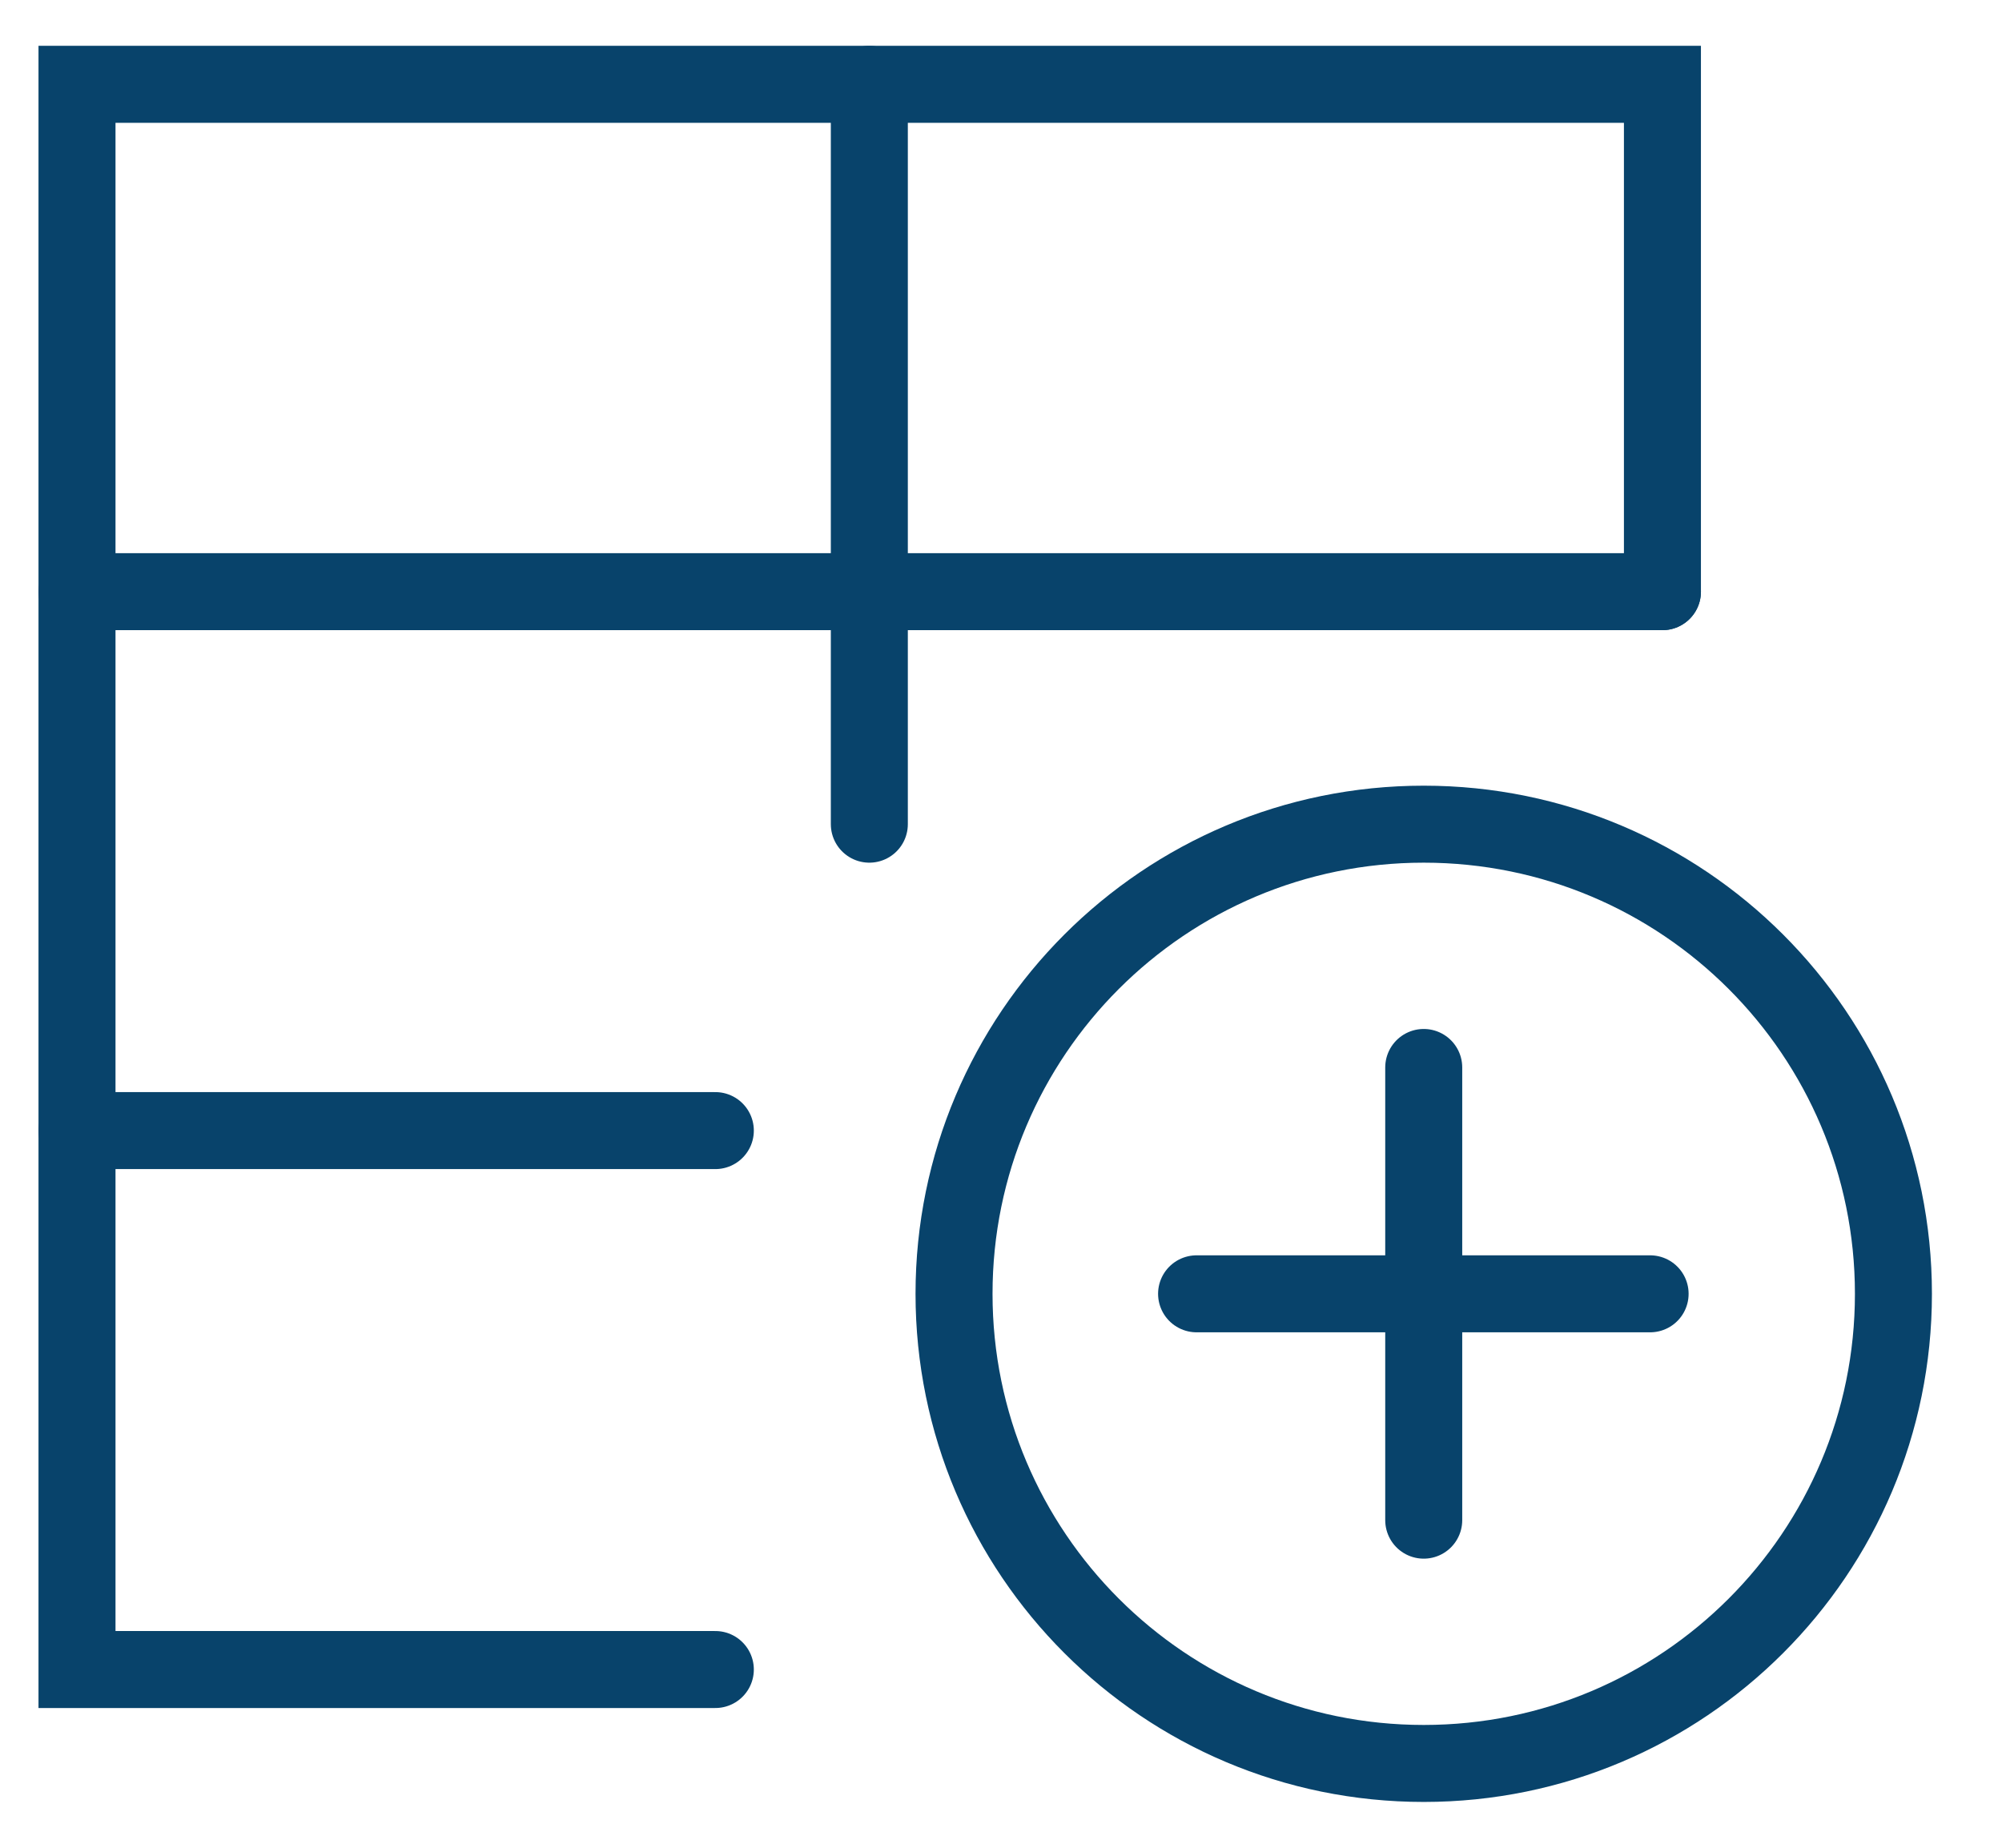 <svg width="26" height="24" viewBox="0 0 26 24" fill="none" xmlns="http://www.w3.org/2000/svg">
<path d="M9.29 21.685H1V1.095H21.59V7.685" stroke="#08436B" stroke-miterlimit="10" stroke-linecap="round"/>
<path d="M1 7.685H21.59" stroke="#08436B" stroke-miterlimit="10" stroke-linecap="round"/>
<path d="M1 14.685H9.29" stroke="#08436B" stroke-miterlimit="10" stroke-linecap="round"/>
<path d="M11.29 1.095V10.705" stroke="#08436B" stroke-miterlimit="10" stroke-linecap="round"/>
<path d="M18.49 22.905C21.859 22.905 24.59 20.174 24.59 16.805C24.59 13.436 21.859 10.705 18.49 10.705C15.121 10.705 12.39 13.436 12.39 16.805C12.39 20.174 15.121 22.905 18.49 22.905Z" stroke="#08436B" stroke-miterlimit="10"/>
<path d="M15.54 16.805H21.43" stroke="#08436B" stroke-miterlimit="10" stroke-linecap="round"/>
<path d="M18.49 13.865V19.745" stroke="#08436B" stroke-miterlimit="10" stroke-linecap="round"/>
</svg>
